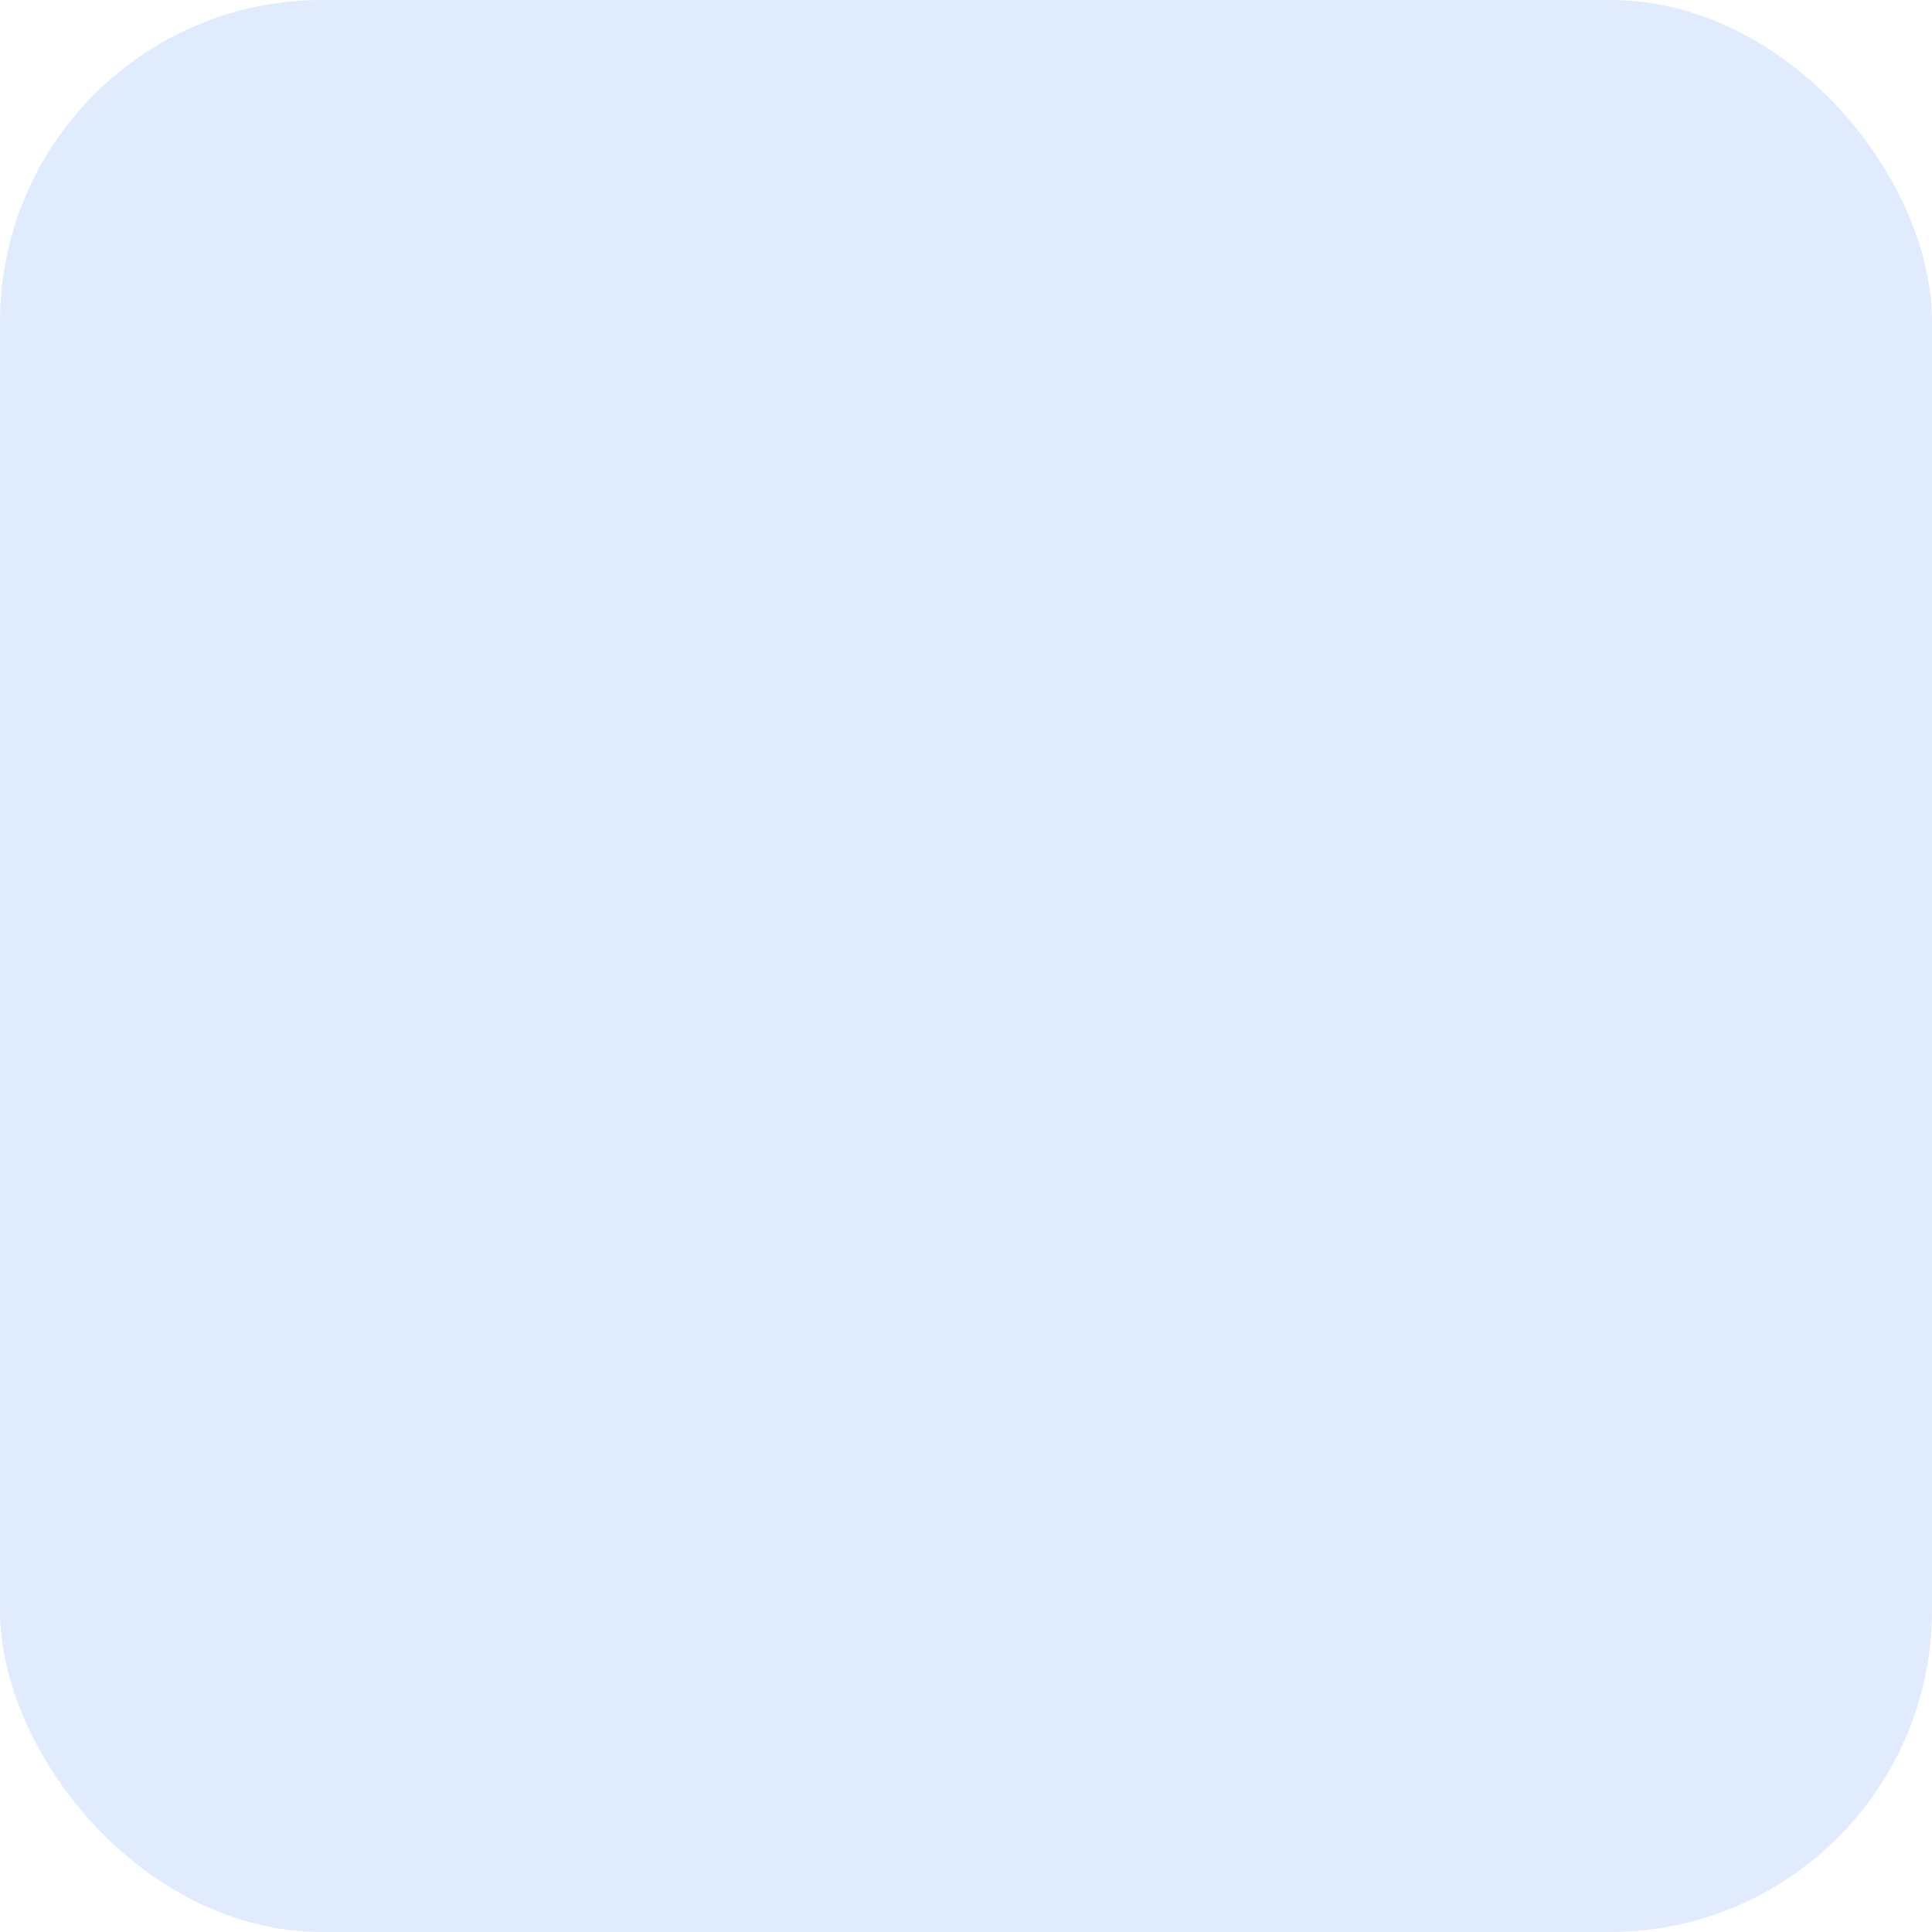 <?xml version="1.0" encoding="UTF-8"?>
<svg xmlns="http://www.w3.org/2000/svg" width="60" height="60" viewBox="0 0 60 60" fill="none">
  <g clip-path="url(#clip0_1206_8269)">
    <rect width="60" height="60" rx="10" fill="#E0EBFD"></rect>
    <circle cx="30" cy="24" r="12" stroke="#303030" stroke-width="../4.html"></circle>
    <path d="M23 35L20.393 47.165C20.226 47.948 20.999 48.6 21.742 48.303L29.629 45.149C29.867 45.053 30.133 45.053 30.371 45.149L38.258 48.303C39.001 48.6 39.775 47.948 39.607 47.165L37 35" stroke="#303030" stroke-width="../4.html"></path>
  </g>
  <defs>
    <clipPath id="clip0_1206_8269">
      <rect width="60" height="60" fill="white"></rect>
    </clipPath>
  </defs>
</svg>
